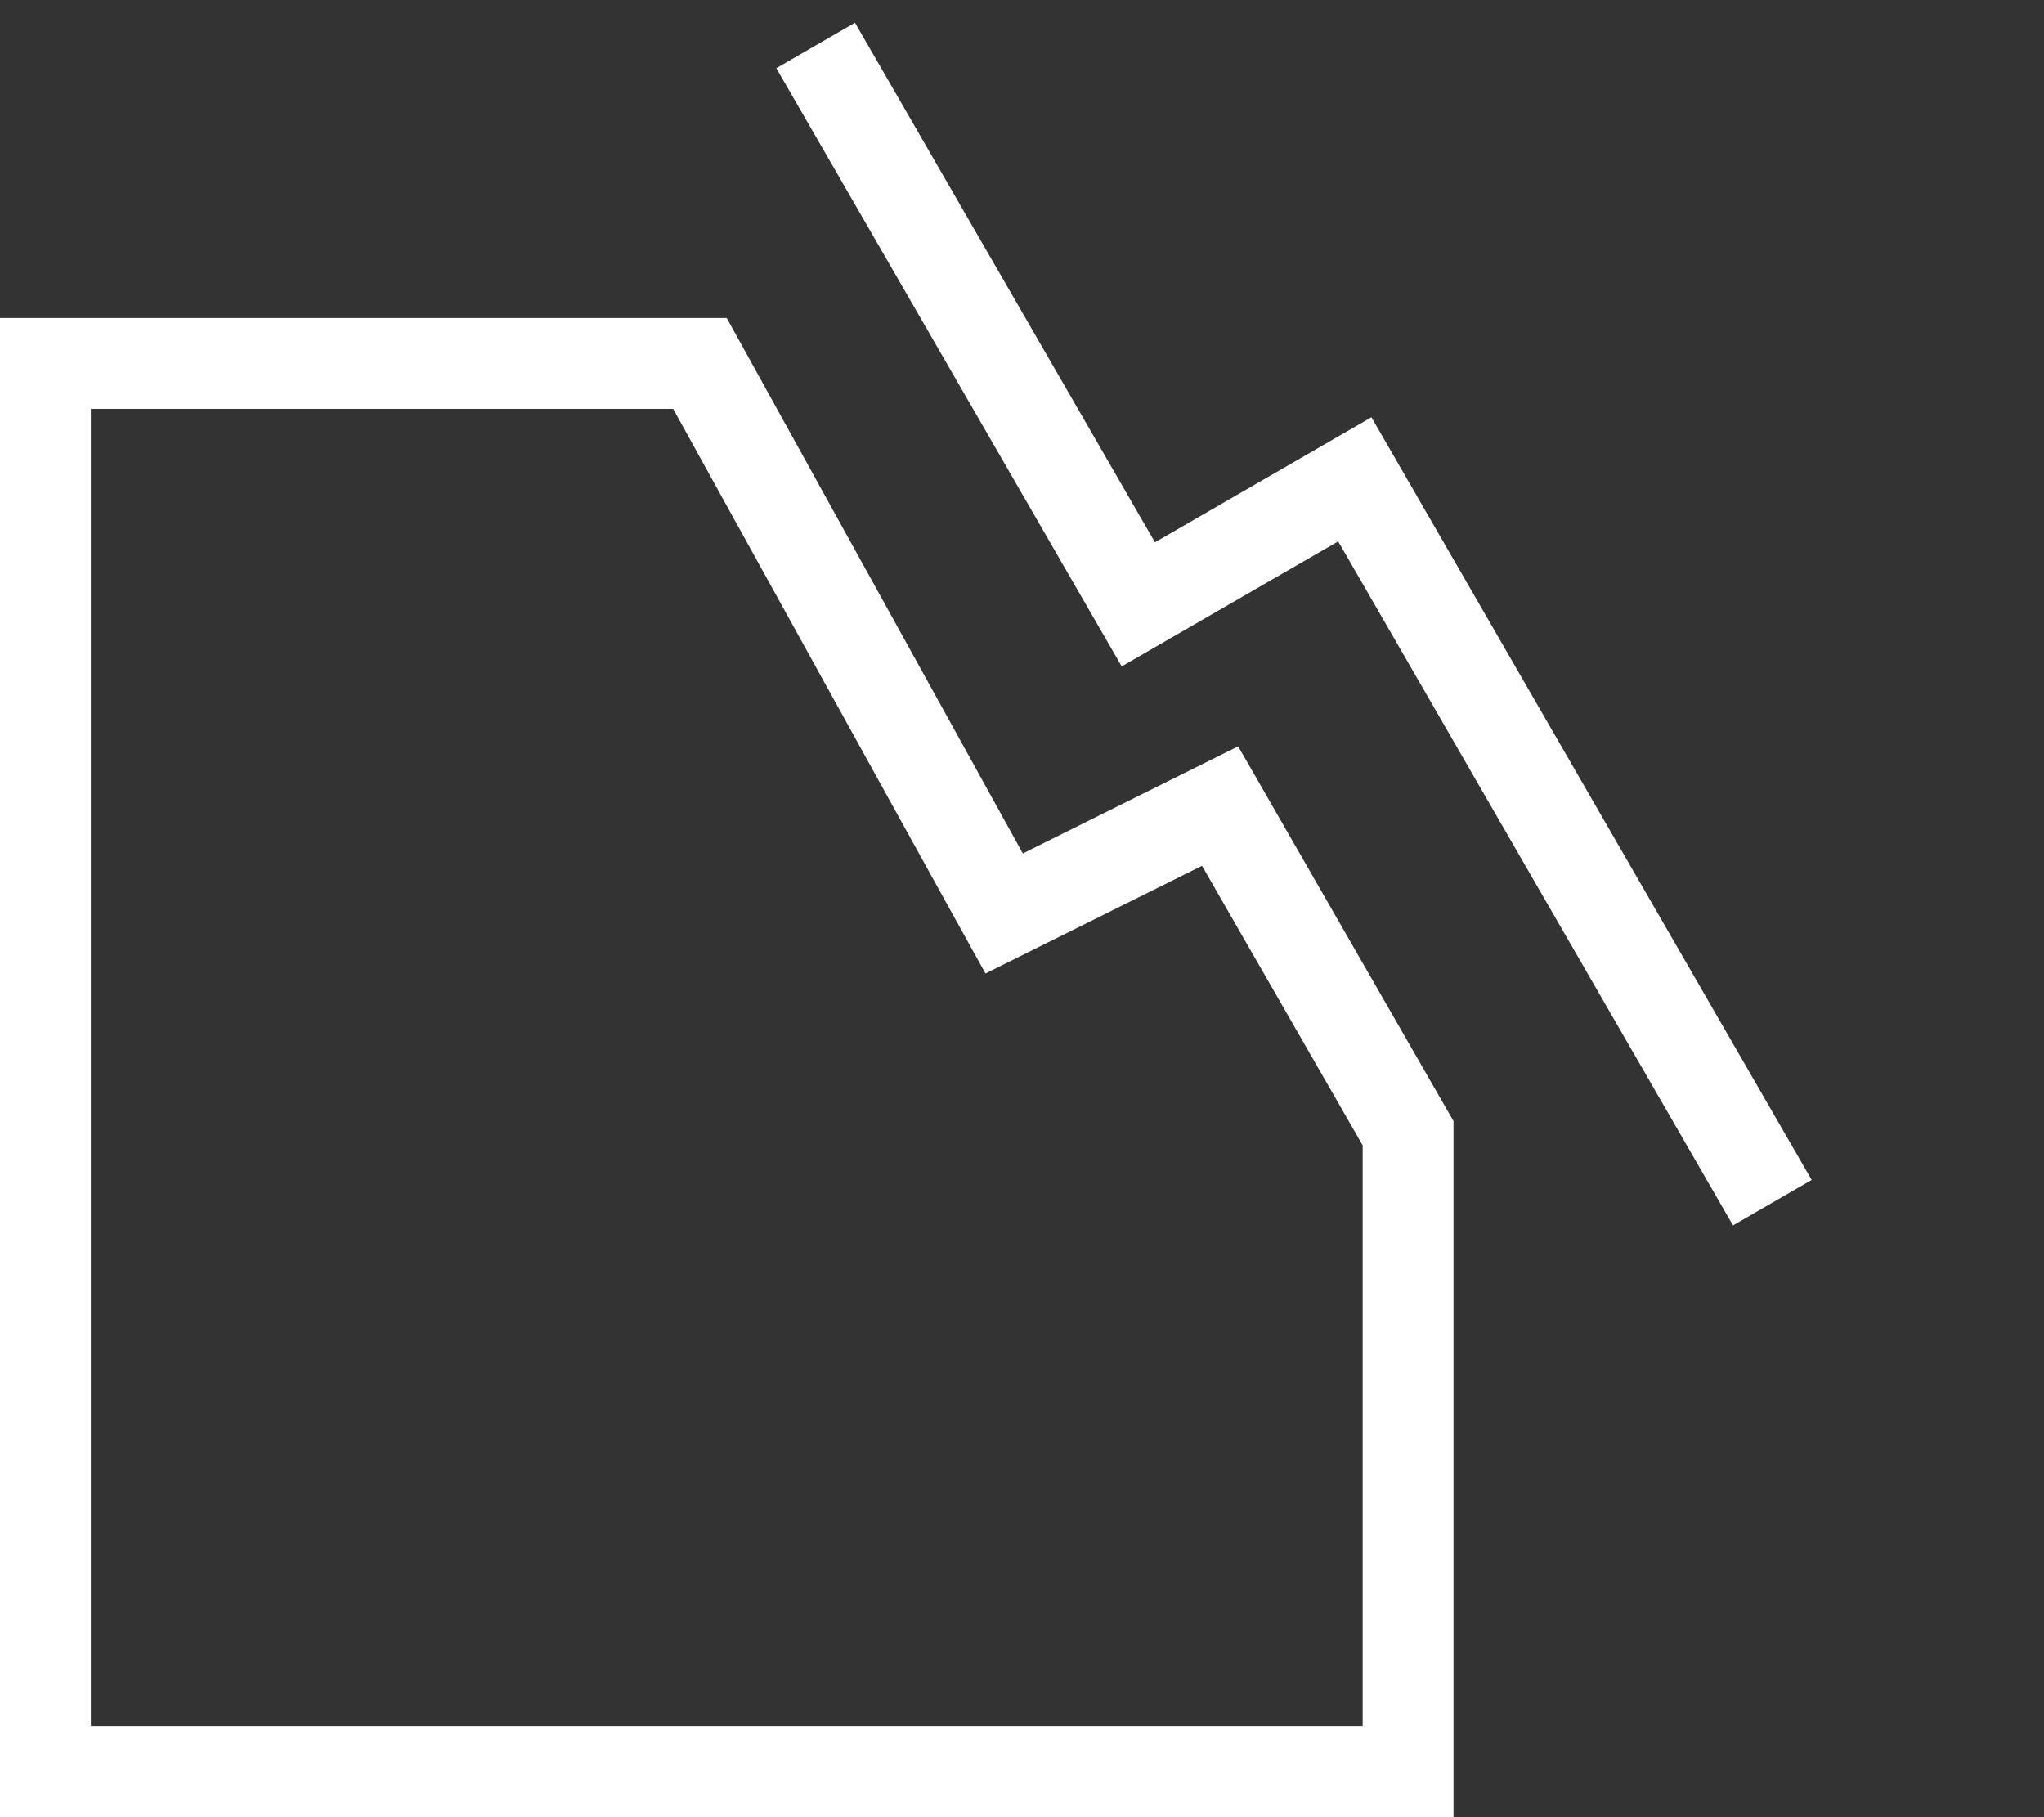 <svg width="45" height="40" viewBox="0 0 45 40" fill="none" xmlns="http://www.w3.org/2000/svg"><rect x="0" y="0" width="45" height="40" fill="#333333" stroke="none"/><path d="M21.643 19.27l.464.837.857-.426 3.897-1.938L31 24.945V39H1V8h14.41l6.233 11.27zM17.957 1l7.104 12.303 4.766-2.752 9.192 15.922" stroke="#fff" stroke-width="2"/></svg>